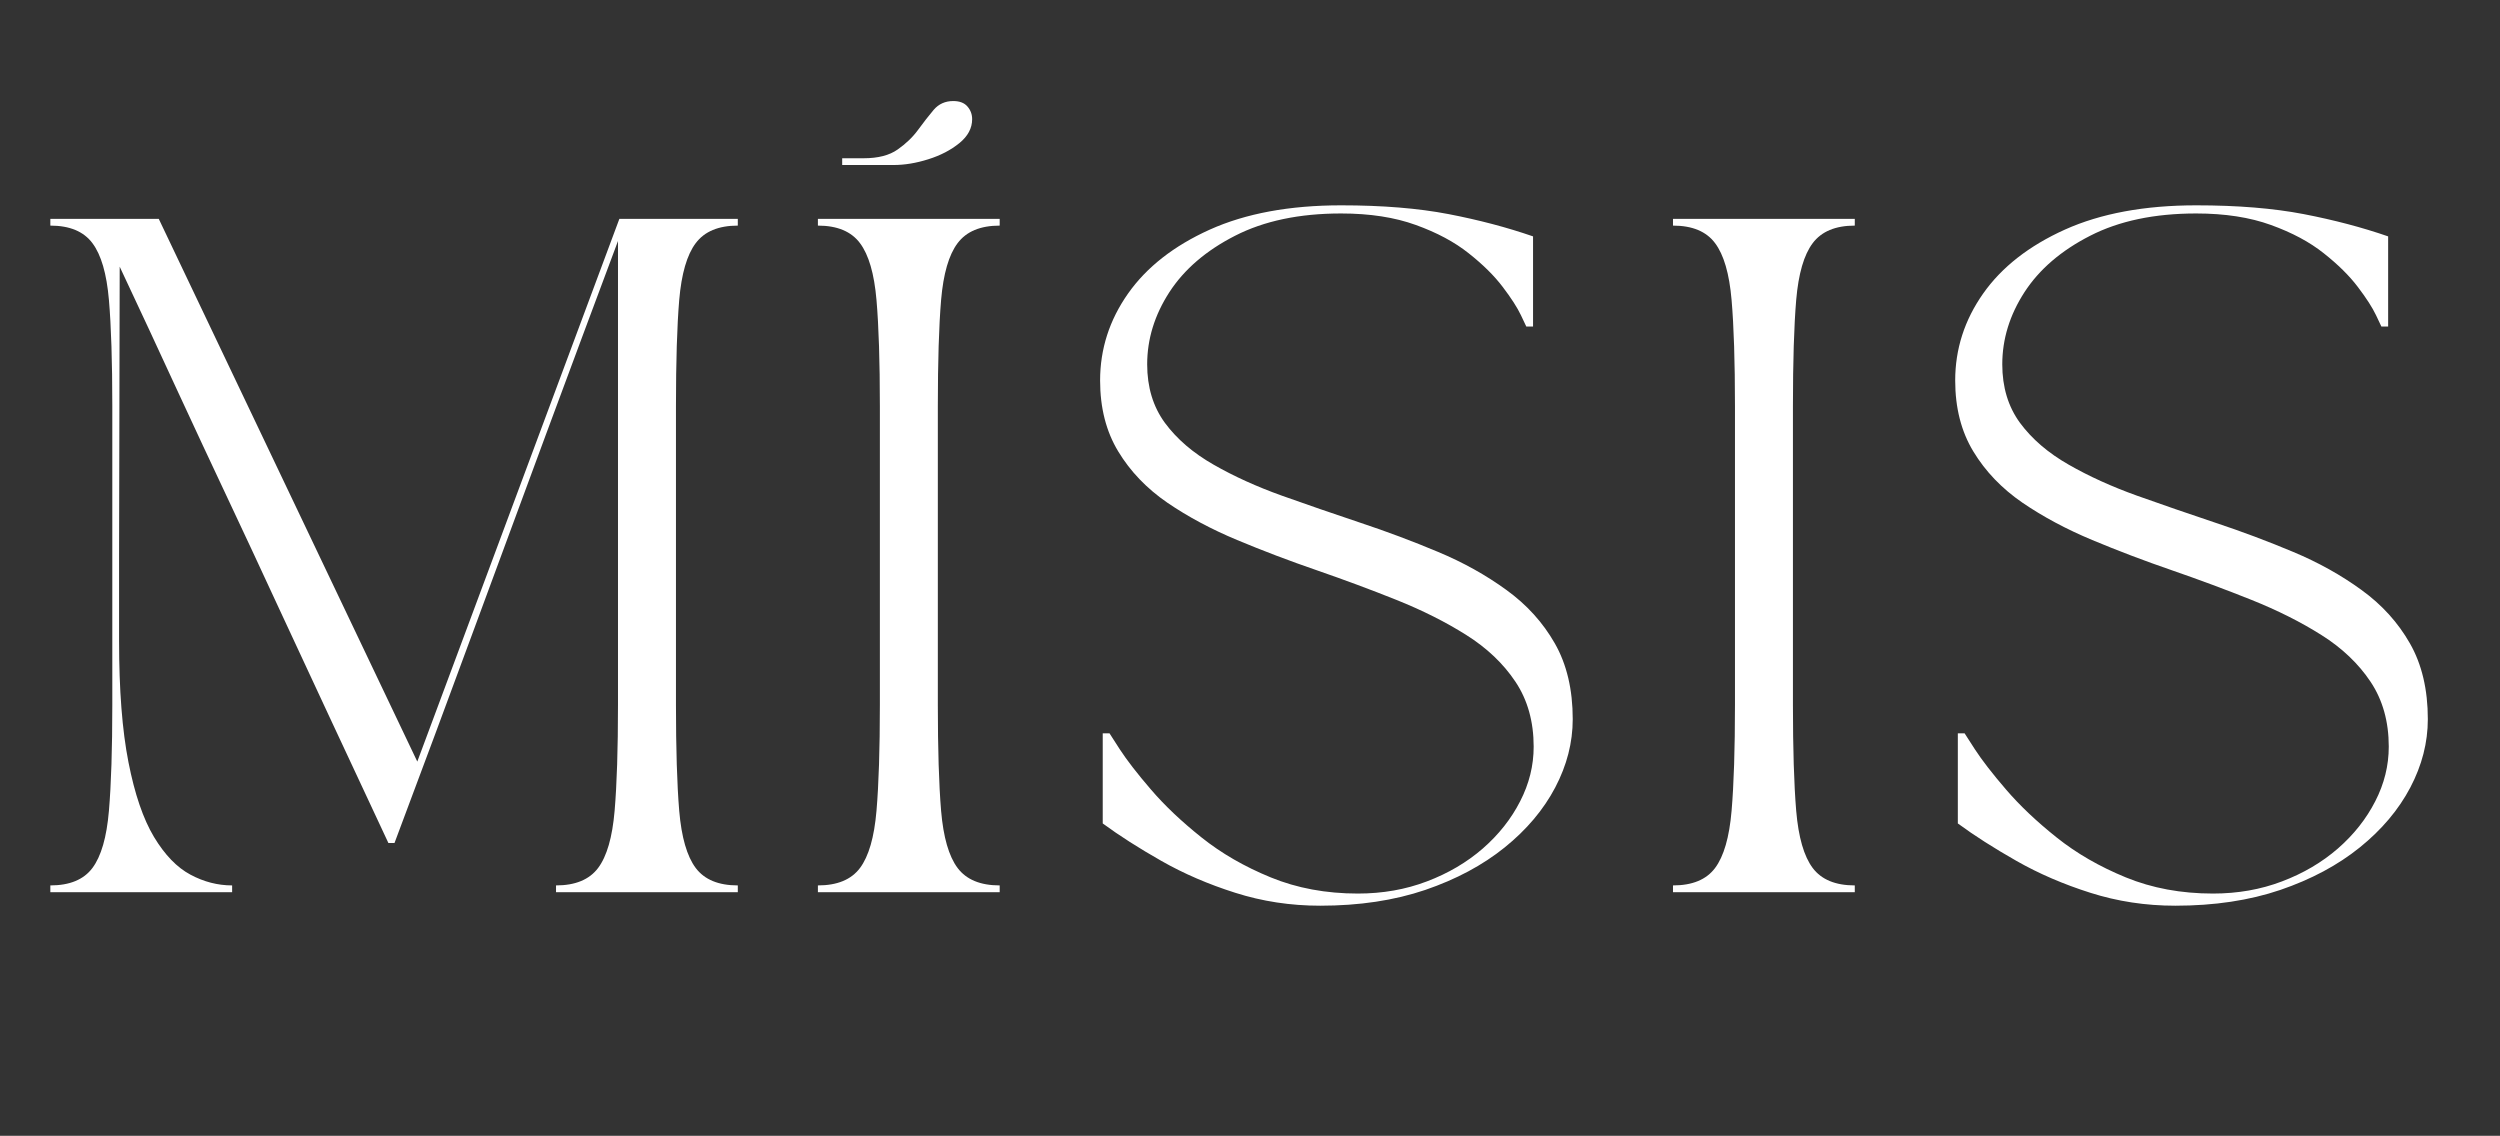 <svg version="1.0" preserveAspectRatio="xMidYMid meet" height="189" viewBox="0 0 312 141.75" zoomAndPan="magnify" width="416" xmlns:xlink="http://www.w3.org/1999/xlink" xmlns="http://www.w3.org/2000/svg"><rect x="0" y="0" width="312" height="141.75" fill="#333333" stroke="none"/><defs><g></g></defs><g fill-opacity="1" fill="#ffffff"><g transform="translate(3.766, 111.344)"><g><path d="M 2.516 -84.031 L 16.047 -84.031 L 48.312 -16.297 L 73.531 -84.031 L 88.312 -84.031 L 88.312 -83.188 C 85.906 -83.188 84.156 -82.457 83.062 -81 C 81.969 -79.551 81.281 -77.188 81 -73.906 C 80.727 -70.625 80.594 -66.211 80.594 -60.672 L 80.594 -23.359 C 80.594 -17.867 80.727 -13.469 81 -10.156 C 81.281 -6.852 81.969 -4.473 83.062 -3.016 C 84.156 -1.566 85.906 -0.844 88.312 -0.844 L 88.312 0 L 65.625 0 L 65.625 -0.844 C 68.031 -0.844 69.781 -1.566 70.875 -3.016 C 71.969 -4.473 72.656 -6.852 72.938 -10.156 C 73.219 -13.469 73.359 -17.867 73.359 -23.359 L 73.359 -81.266 C 70.336 -73.191 67.344 -65.148 64.375 -57.141 C 61.406 -49.129 58.379 -40.938 55.297 -32.562 C 52.211 -24.188 48.938 -15.379 45.469 -6.141 L 44.703 -6.141 C 42.066 -11.797 39.613 -17.047 37.344 -21.891 C 35.082 -26.734 32.926 -31.367 30.875 -35.797 C 28.832 -40.223 26.773 -44.633 24.703 -49.031 C 22.629 -53.426 20.5 -57.988 18.312 -62.719 C 16.133 -67.457 13.754 -72.57 11.172 -78.062 L 11.094 -42.016 L 11.094 -31.344 C 11.094 -25.238 11.484 -20.195 12.266 -16.219 C 13.047 -12.238 14.109 -9.129 15.453 -6.891 C 16.805 -4.648 18.32 -3.082 20 -2.188 C 21.676 -1.289 23.41 -0.844 25.203 -0.844 L 25.203 0 L 2.516 0 L 2.516 -0.844 C 4.93 -0.844 6.68 -1.566 7.766 -3.016 C 8.859 -4.473 9.547 -6.852 9.828 -10.156 C 10.109 -13.469 10.25 -17.867 10.25 -23.359 L 10.25 -60.672 C 10.25 -66.211 10.109 -70.625 9.828 -73.906 C 9.547 -77.188 8.859 -79.551 7.766 -81 C 6.68 -82.457 4.93 -83.188 2.516 -83.188 Z M 2.516 -84.031"></path></g></g></g><g fill-opacity="1" fill="#ffffff"><g transform="translate(99.558, 111.344)"><g><path d="M 2.516 0 L 2.516 -0.844 C 4.93 -0.844 6.68 -1.566 7.766 -3.016 C 8.859 -4.473 9.547 -6.852 9.828 -10.156 C 10.109 -13.469 10.25 -17.867 10.25 -23.359 L 10.25 -60.672 C 10.25 -66.211 10.109 -70.625 9.828 -73.906 C 9.547 -77.188 8.859 -79.551 7.766 -81 C 6.68 -82.457 4.93 -83.188 2.516 -83.188 L 2.516 -84.031 L 25.203 -84.031 L 25.203 -83.188 C 22.797 -83.188 21.047 -82.457 19.953 -81 C 18.859 -79.551 18.172 -77.188 17.891 -73.906 C 17.617 -70.625 17.484 -66.211 17.484 -60.672 L 17.484 -23.359 C 17.484 -17.867 17.617 -13.469 17.891 -10.156 C 18.172 -6.852 18.859 -4.473 19.953 -3.016 C 21.047 -1.566 22.797 -0.844 25.203 -0.844 L 25.203 0 Z M 5.547 -90.75 L 5.547 -91.594 L 8.234 -91.594 C 10.023 -91.594 11.438 -91.957 12.469 -92.688 C 13.508 -93.414 14.363 -94.238 15.031 -95.156 C 15.707 -96.082 16.352 -96.91 16.969 -97.641 C 17.594 -98.367 18.406 -98.734 19.406 -98.734 C 20.195 -98.734 20.785 -98.508 21.172 -98.062 C 21.566 -97.613 21.766 -97.082 21.766 -96.469 C 21.766 -95.344 21.234 -94.348 20.172 -93.484 C 19.109 -92.617 17.816 -91.945 16.297 -91.469 C 14.785 -90.988 13.332 -90.75 11.938 -90.75 Z M 5.547 -90.75"></path></g></g></g><g fill-opacity="1" fill="#ffffff"><g transform="translate(132.246, 111.344)"><g><path d="M 5.047 -63.859 C 5.047 -67.785 6.207 -71.398 8.531 -74.703 C 10.852 -78.004 14.254 -80.664 18.734 -82.688 C 23.223 -84.707 28.688 -85.719 35.125 -85.719 C 40.281 -85.719 44.75 -85.352 48.531 -84.625 C 52.312 -83.895 55.828 -82.969 59.078 -81.844 L 59.078 -70.594 L 58.234 -70.594 C 58.234 -70.594 58.008 -71.066 57.562 -72.016 C 57.113 -72.961 56.359 -74.133 55.297 -75.531 C 54.234 -76.938 52.816 -78.336 51.047 -79.734 C 49.285 -81.141 47.086 -82.316 44.453 -83.266 C 41.816 -84.223 38.707 -84.703 35.125 -84.703 C 29.914 -84.703 25.504 -83.773 21.891 -81.922 C 18.273 -80.078 15.539 -77.727 13.688 -74.875 C 11.844 -72.02 10.922 -69.02 10.922 -65.875 C 10.922 -63.02 11.66 -60.582 13.141 -58.562 C 14.629 -56.551 16.648 -54.816 19.203 -53.359 C 21.754 -51.898 24.598 -50.609 27.734 -49.484 C 30.867 -48.367 34.113 -47.25 37.469 -46.125 C 40.832 -45.008 44.082 -43.789 47.219 -42.469 C 50.363 -41.156 53.207 -39.57 55.75 -37.719 C 58.301 -35.875 60.316 -33.648 61.797 -31.047 C 63.285 -28.441 64.031 -25.289 64.031 -21.594 C 64.031 -18.676 63.301 -15.832 61.844 -13.062 C 60.383 -10.289 58.281 -7.797 55.531 -5.578 C 52.789 -3.367 49.488 -1.602 45.625 -0.281 C 41.758 1.031 37.391 1.688 32.516 1.688 C 28.816 1.688 25.285 1.148 21.922 0.078 C 18.566 -0.984 15.488 -2.312 12.688 -3.906 C 9.883 -5.5 7.445 -7.055 5.375 -8.578 L 5.375 -19.828 L 6.219 -19.828 C 6.219 -19.828 6.648 -19.156 7.516 -17.812 C 8.391 -16.469 9.68 -14.801 11.391 -12.812 C 13.098 -10.82 15.195 -8.832 17.688 -6.844 C 20.176 -4.852 23.062 -3.188 26.344 -1.844 C 29.625 -0.5 33.25 0.172 37.219 0.172 C 40.301 0.172 43.172 -0.332 45.828 -1.344 C 48.492 -2.352 50.82 -3.723 52.812 -5.453 C 54.801 -7.191 56.352 -9.156 57.469 -11.344 C 58.594 -13.531 59.156 -15.801 59.156 -18.156 C 59.156 -21.289 58.398 -23.988 56.891 -26.25 C 55.379 -28.52 53.332 -30.469 50.75 -32.094 C 48.176 -33.719 45.273 -35.176 42.047 -36.469 C 38.828 -37.758 35.508 -38.992 32.094 -40.172 C 28.676 -41.348 25.359 -42.609 22.141 -43.953 C 18.922 -45.297 16.02 -46.848 13.438 -48.609 C 10.863 -50.379 8.82 -52.508 7.312 -55 C 5.801 -57.488 5.047 -60.441 5.047 -63.859 Z M 5.047 -63.859"></path></g></g></g><g fill-opacity="1" fill="#ffffff"><g transform="translate(206.274, 111.344)"><g><path d="M 2.516 -83.188 L 2.516 -84.031 L 25.203 -84.031 L 25.203 -83.188 C 22.797 -83.188 21.047 -82.457 19.953 -81 C 18.859 -79.551 18.172 -77.188 17.891 -73.906 C 17.617 -70.625 17.484 -66.211 17.484 -60.672 L 17.484 -23.359 C 17.484 -17.867 17.617 -13.469 17.891 -10.156 C 18.172 -6.852 18.859 -4.473 19.953 -3.016 C 21.047 -1.566 22.797 -0.844 25.203 -0.844 L 25.203 0 L 2.516 0 L 2.516 -0.844 C 4.93 -0.844 6.68 -1.566 7.766 -3.016 C 8.859 -4.473 9.547 -6.852 9.828 -10.156 C 10.109 -13.469 10.25 -17.867 10.25 -23.359 L 10.25 -60.672 C 10.25 -66.211 10.109 -70.625 9.828 -73.906 C 9.547 -77.188 8.859 -79.551 7.766 -81 C 6.68 -82.457 4.93 -83.188 2.516 -83.188 Z M 2.516 -83.188"></path></g></g></g><g fill-opacity="1" fill="#ffffff"><g transform="translate(238.962, 111.344)"><g><path d="M 5.047 -63.859 C 5.047 -67.785 6.207 -71.398 8.531 -74.703 C 10.852 -78.004 14.254 -80.664 18.734 -82.688 C 23.223 -84.707 28.688 -85.719 35.125 -85.719 C 40.281 -85.719 44.75 -85.352 48.531 -84.625 C 52.312 -83.895 55.828 -82.969 59.078 -81.844 L 59.078 -70.594 L 58.234 -70.594 C 58.234 -70.594 58.008 -71.066 57.562 -72.016 C 57.113 -72.961 56.359 -74.133 55.297 -75.531 C 54.234 -76.938 52.816 -78.336 51.047 -79.734 C 49.285 -81.141 47.086 -82.316 44.453 -83.266 C 41.816 -84.223 38.707 -84.703 35.125 -84.703 C 29.914 -84.703 25.504 -83.773 21.891 -81.922 C 18.273 -80.078 15.539 -77.727 13.688 -74.875 C 11.844 -72.02 10.922 -69.02 10.922 -65.875 C 10.922 -63.02 11.66 -60.582 13.141 -58.562 C 14.629 -56.551 16.648 -54.816 19.203 -53.359 C 21.754 -51.898 24.598 -50.609 27.734 -49.484 C 30.867 -48.367 34.113 -47.25 37.469 -46.125 C 40.832 -45.008 44.082 -43.789 47.219 -42.469 C 50.363 -41.156 53.207 -39.57 55.75 -37.719 C 58.301 -35.875 60.316 -33.648 61.797 -31.047 C 63.285 -28.441 64.031 -25.289 64.031 -21.594 C 64.031 -18.676 63.301 -15.832 61.844 -13.062 C 60.383 -10.289 58.281 -7.797 55.531 -5.578 C 52.789 -3.367 49.488 -1.602 45.625 -0.281 C 41.758 1.031 37.391 1.688 32.516 1.688 C 28.816 1.688 25.285 1.148 21.922 0.078 C 18.566 -0.984 15.488 -2.312 12.688 -3.906 C 9.883 -5.5 7.445 -7.055 5.375 -8.578 L 5.375 -19.828 L 6.219 -19.828 C 6.219 -19.828 6.648 -19.156 7.516 -17.812 C 8.391 -16.469 9.68 -14.801 11.391 -12.812 C 13.098 -10.82 15.195 -8.832 17.688 -6.844 C 20.176 -4.852 23.062 -3.188 26.344 -1.844 C 29.625 -0.5 33.25 0.172 37.219 0.172 C 40.301 0.172 43.172 -0.332 45.828 -1.344 C 48.492 -2.352 50.82 -3.723 52.812 -5.453 C 54.801 -7.191 56.352 -9.156 57.469 -11.344 C 58.594 -13.531 59.156 -15.801 59.156 -18.156 C 59.156 -21.289 58.398 -23.988 56.891 -26.25 C 55.379 -28.52 53.332 -30.469 50.75 -32.094 C 48.176 -33.719 45.273 -35.176 42.047 -36.469 C 38.828 -37.758 35.508 -38.992 32.094 -40.172 C 28.676 -41.348 25.359 -42.609 22.141 -43.953 C 18.922 -45.297 16.02 -46.848 13.438 -48.609 C 10.863 -50.379 8.82 -52.508 7.312 -55 C 5.801 -57.488 5.047 -60.441 5.047 -63.859 Z M 5.047 -63.859"></path></g></g></g></svg>